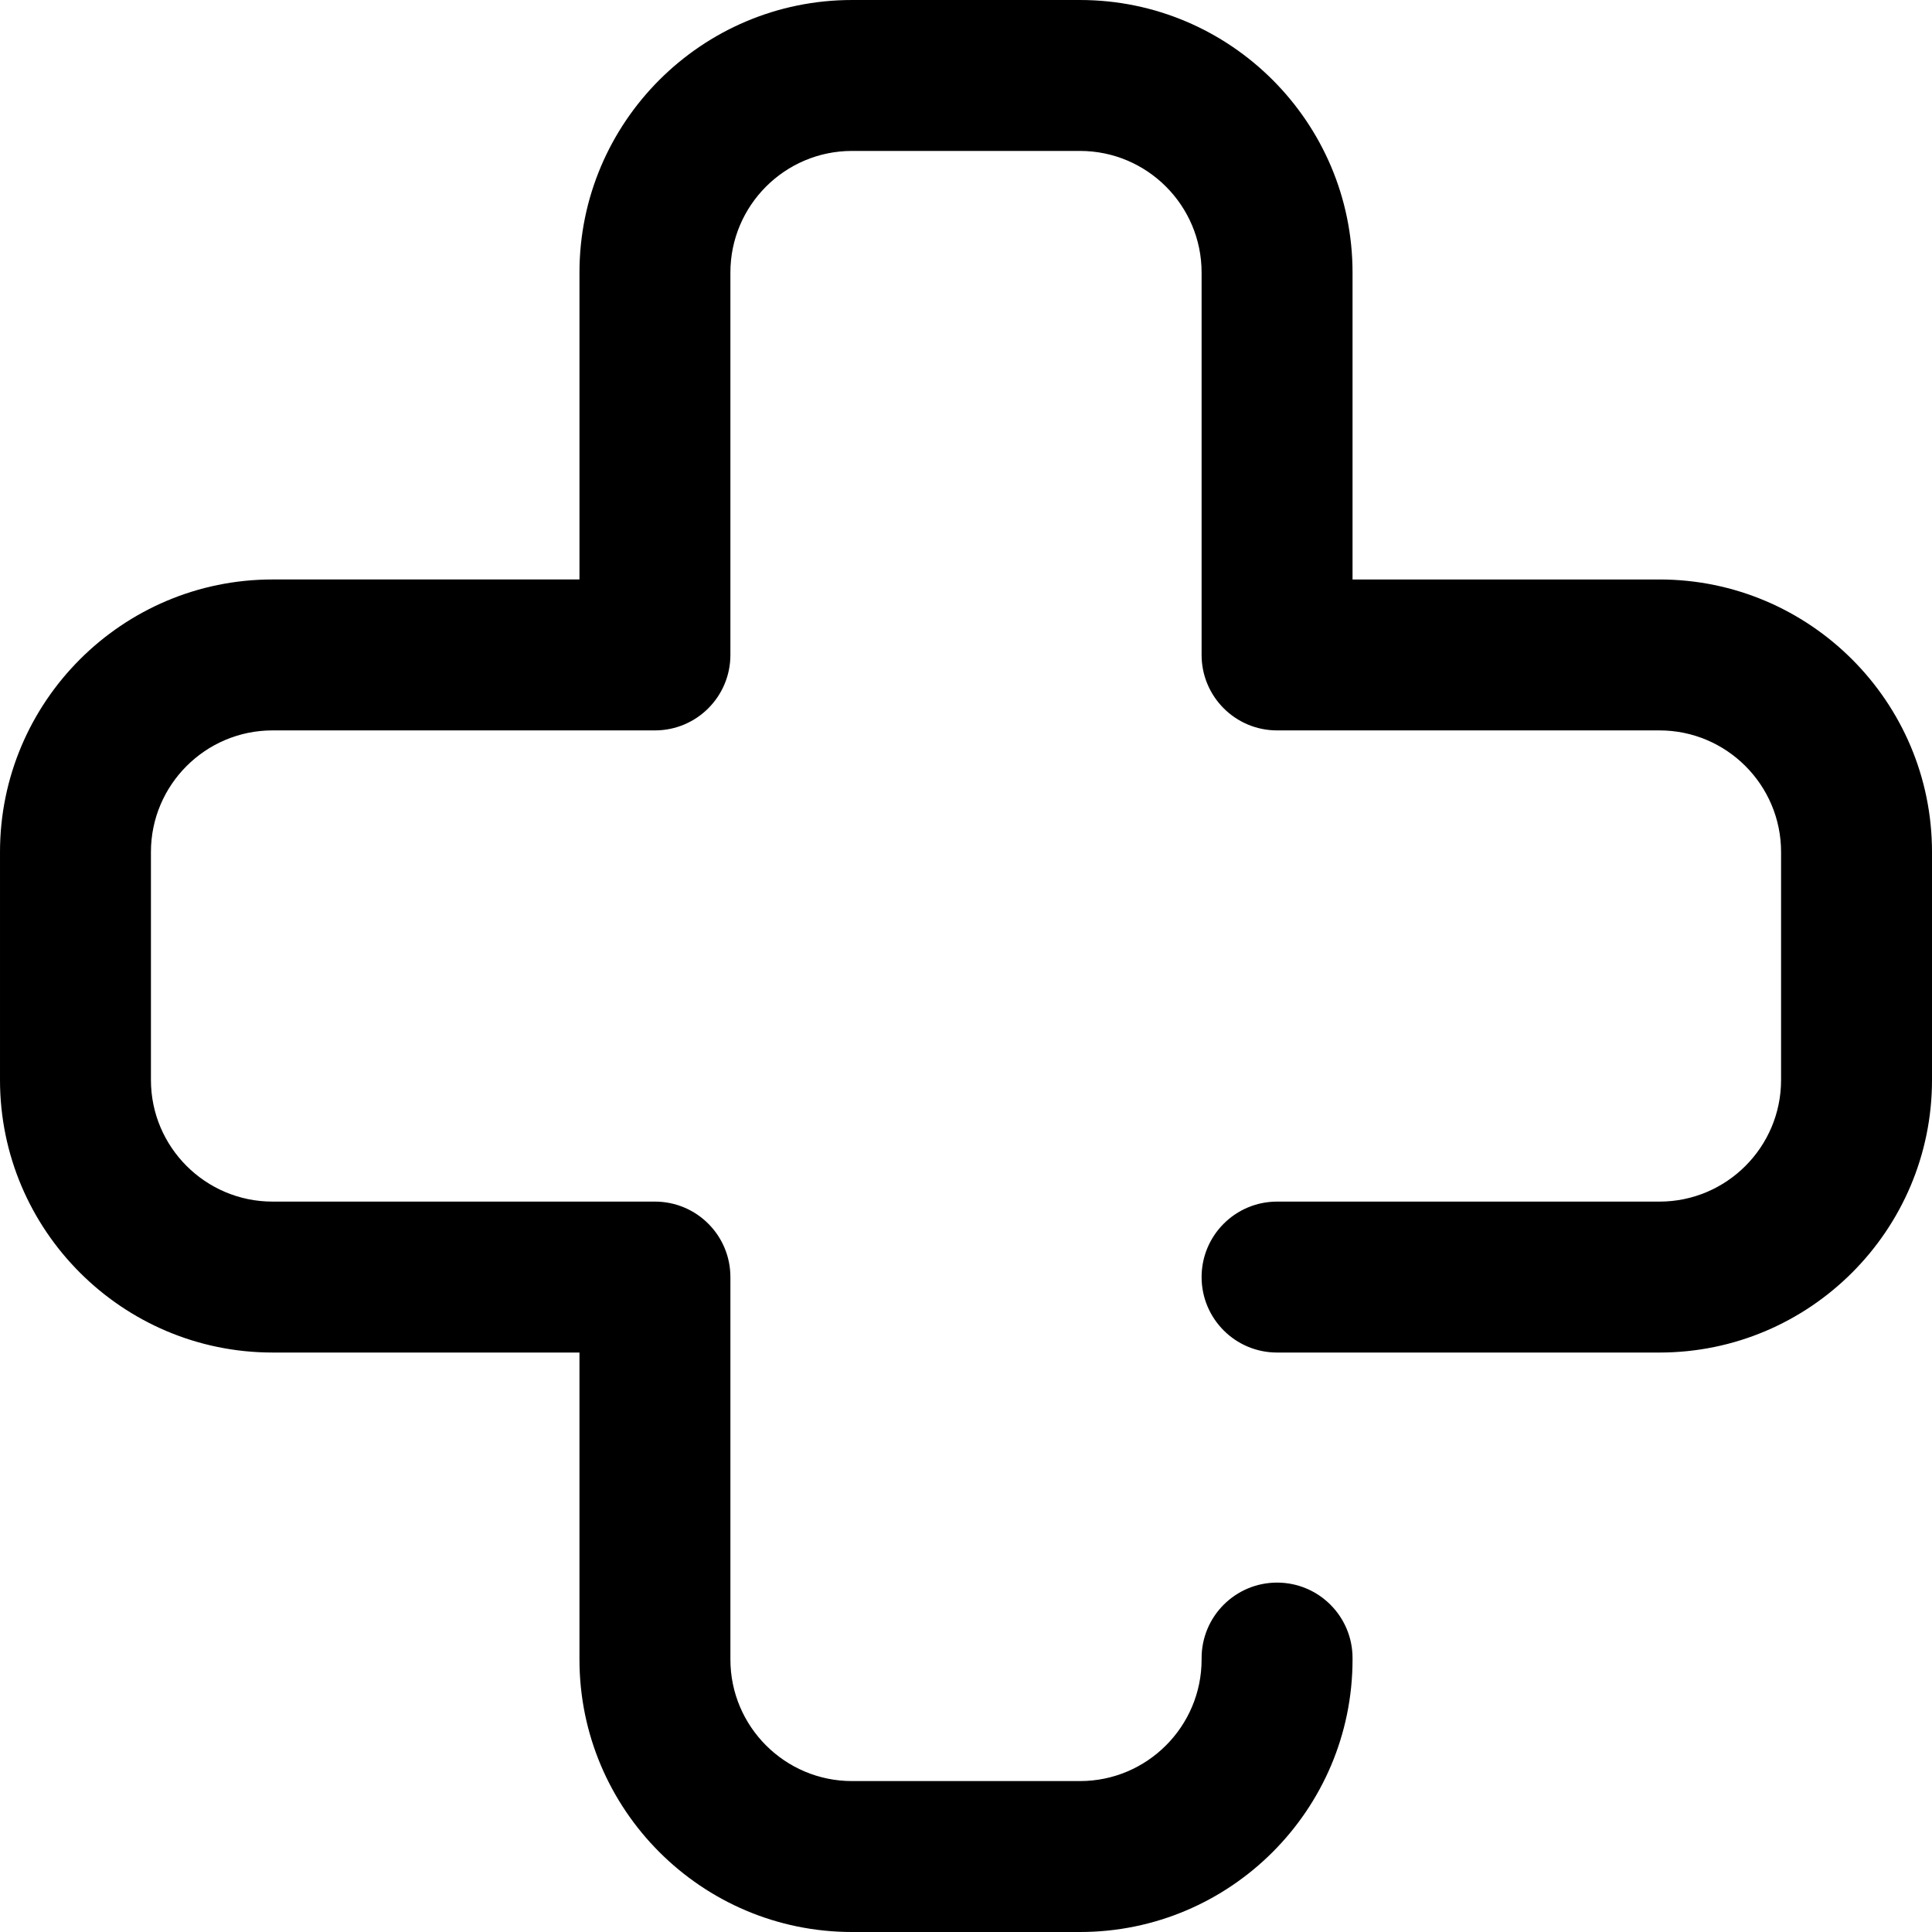 <svg id="Capa_1" enable-background="new 0 0 512 512" height="512" viewBox="0 0 512 512" width="512" xmlns="http://www.w3.org/2000/svg"><g><path d="m286.218 512h-60.436c-39.821 0-72.218-32.397-72.218-72.218v-81.347h-81.346c-39.821.001-72.218-32.396-72.218-72.217v-60.436c0-39.821 32.397-72.218 72.218-72.218h81.347v-81.346c-.001-39.821 32.396-72.218 72.217-72.218h60.436c39.821 0 72.218 32.397 72.218 72.218v81.347h81.347c39.821 0 72.218 32.397 72.218 72.218v60.436c0 39.821-32.396 72.218-72.218 72.218h-101.347c-11.046 0-20-8.954-20-20s8.954-20 20-20h101.347c17.765 0 32.218-14.453 32.218-32.218v-60.436c0-17.765-14.453-32.218-32.218-32.218h-101.347c-11.046 0-20-8.954-20-20v-101.347c0-17.765-14.453-32.218-32.218-32.218h-60.436c-17.765 0-32.218 14.453-32.218 32.218v101.347c0 11.046-8.954 20-20 20h-101.346c-17.765-.001-32.218 14.452-32.218 32.217v60.436c0 17.765 14.453 32.218 32.218 32.218h101.347c11.046 0 20 8.954 20 20v101.347c0 17.765 14.453 32.218 32.218 32.218h60.436c17.765 0 32.218-14.453 32.218-32.218v-.378c0-11.046 8.954-20 20-20s20 8.954 20 20v.378c-.001 39.82-32.398 72.217-72.219 72.217z"/></g></svg>
